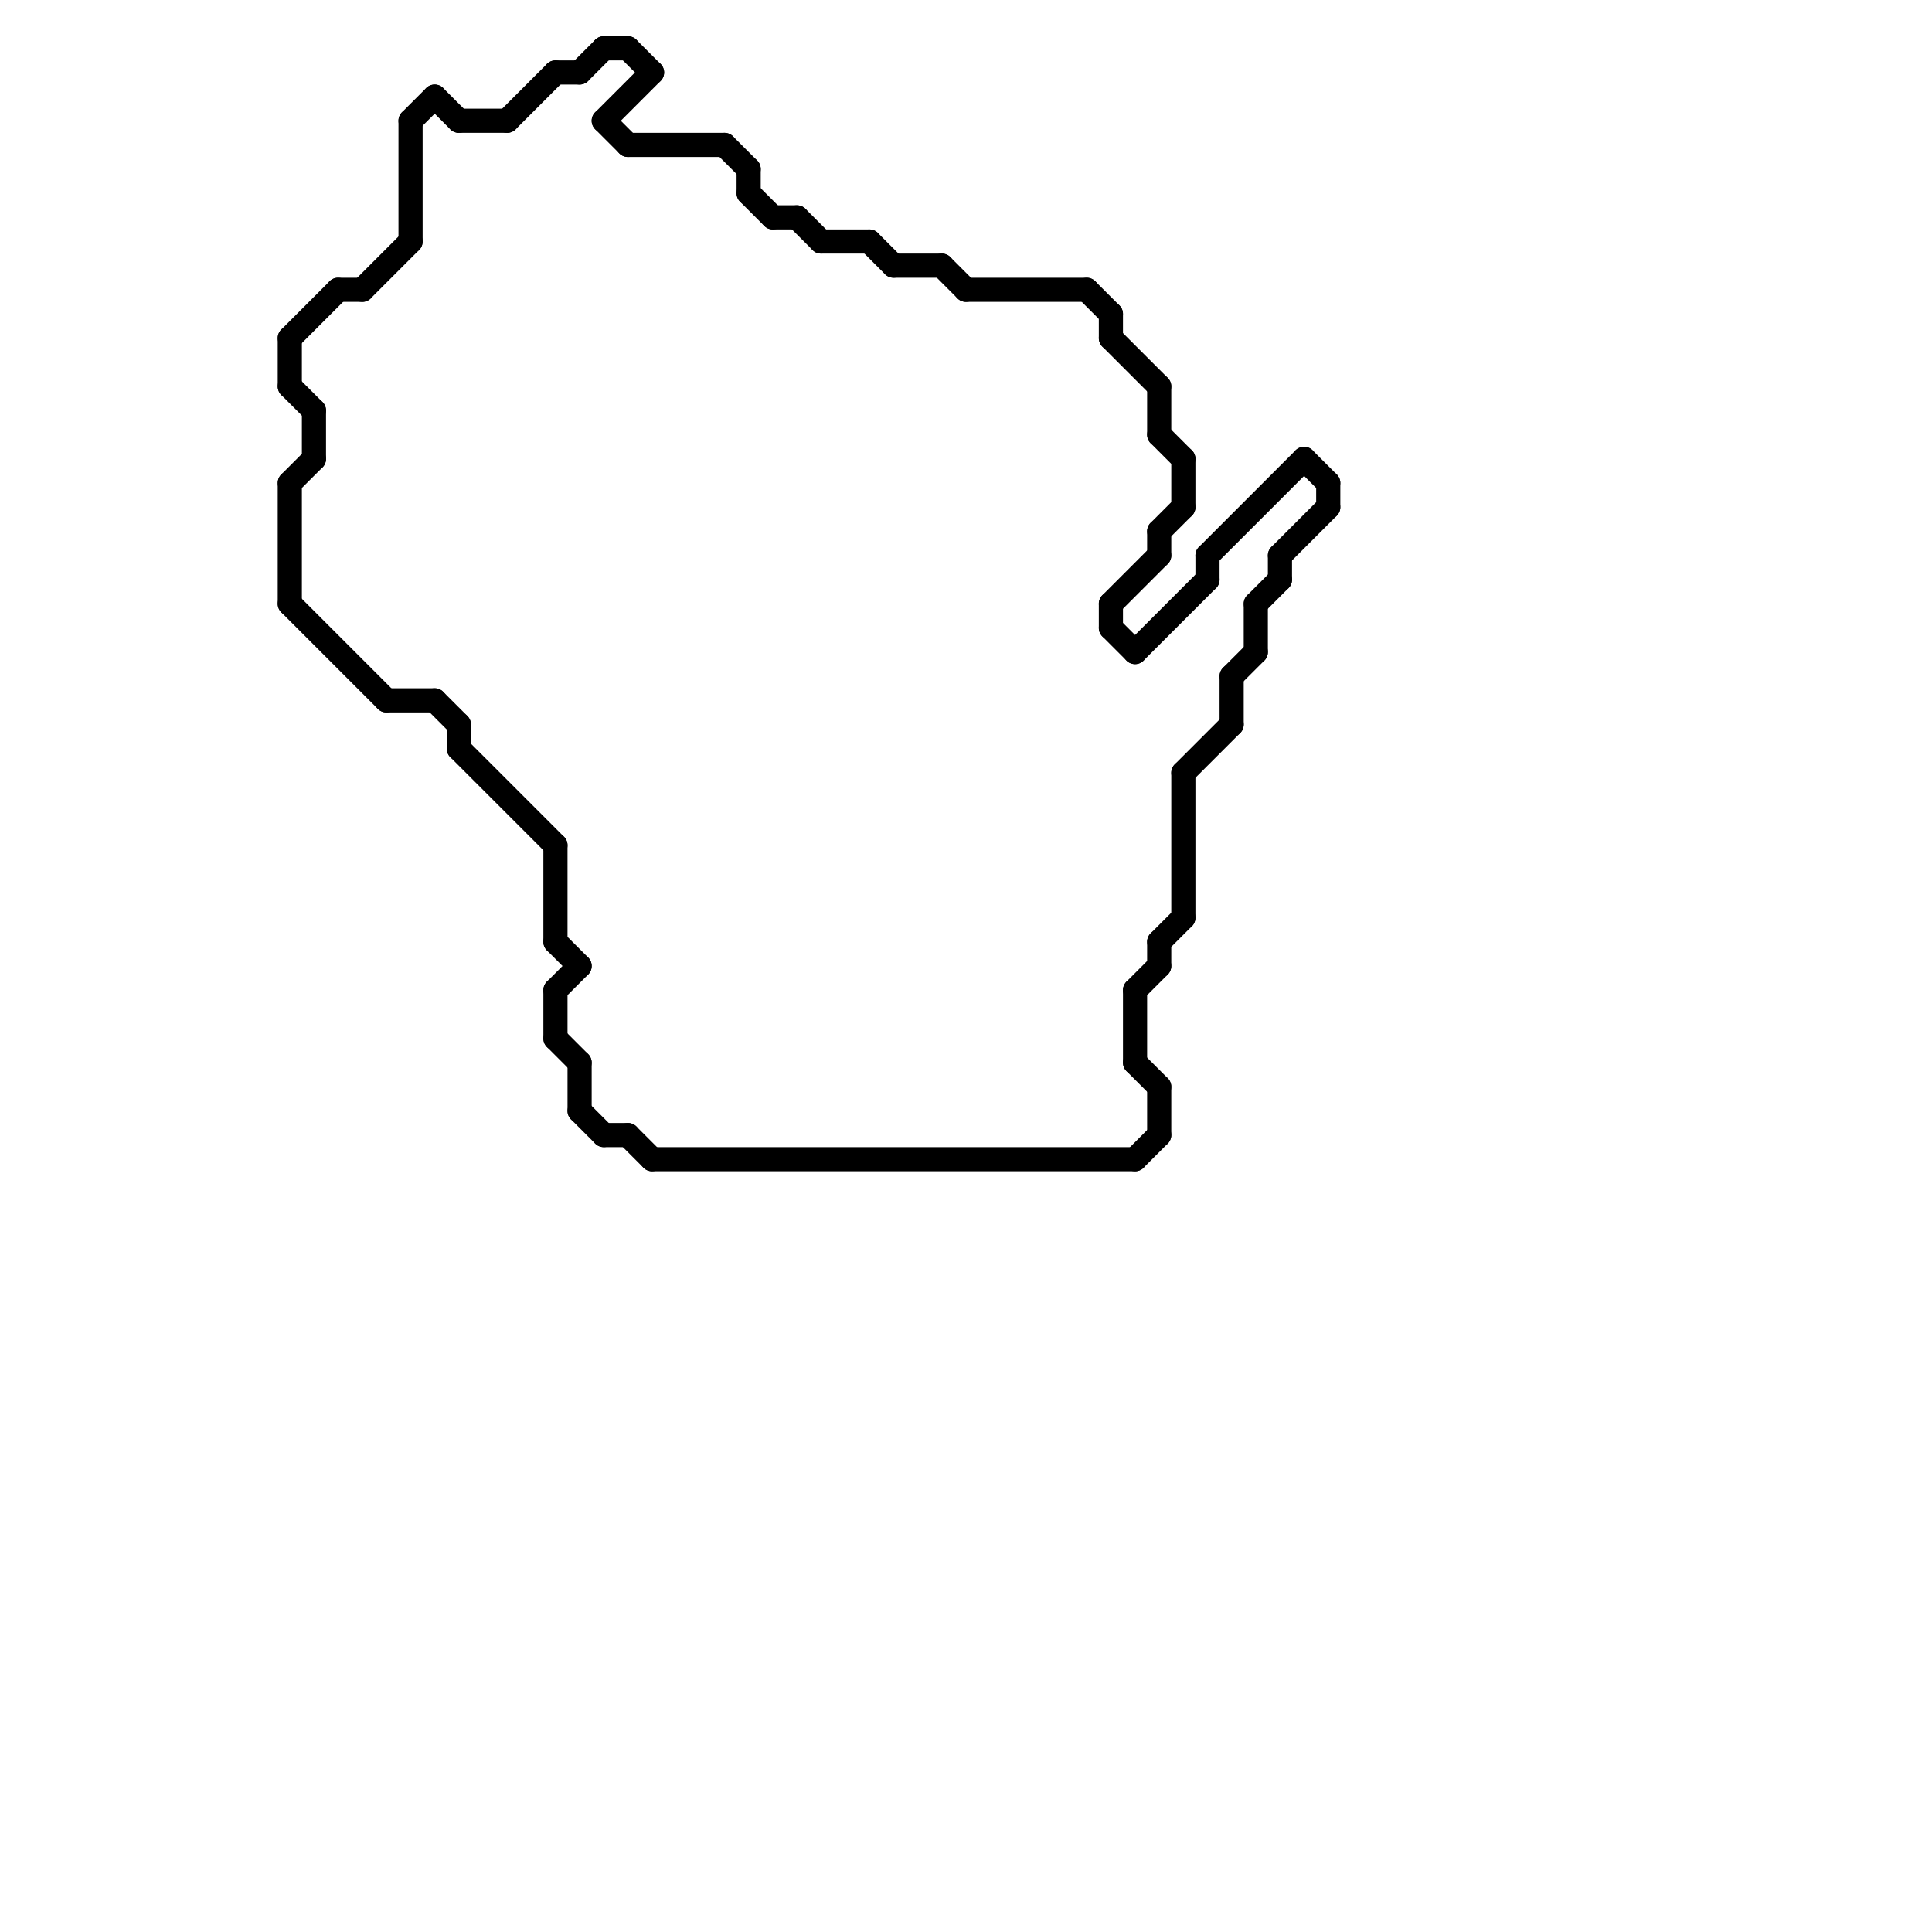 
<svg version="1.1" xmlns="http://www.w3.org/2000/svg" viewBox="0 0 80 80">
<style>line { stroke-width: 1; fill: none; stroke-linecap: round; stroke-linejoin: round; } .c0 { stroke: #000000 }</style><line class="c0" x1="32" y1="9" x2="33" y2="9"/><line class="c0" x1="26" y1="6" x2="30" y2="6"/><line class="c0" x1="46" y1="14" x2="48" y2="16"/><line class="c0" x1="21" y1="5" x2="23" y2="3"/><line class="c0" x1="47" y1="27" x2="50" y2="24"/><line class="c0" x1="39" y1="11" x2="40" y2="12"/><line class="c0" x1="36" y1="10" x2="37" y2="11"/><line class="c0" x1="45" y1="12" x2="46" y2="13"/><line class="c0" x1="33" y1="9" x2="34" y2="10"/><line class="c0" x1="48" y1="16" x2="48" y2="18"/><line class="c0" x1="23" y1="43" x2="24" y2="44"/><line class="c0" x1="48" y1="22" x2="48" y2="23"/><line class="c0" x1="12" y1="20" x2="12" y2="25"/><line class="c0" x1="49" y1="32" x2="51" y2="30"/><line class="c0" x1="49" y1="19" x2="49" y2="21"/><line class="c0" x1="18" y1="4" x2="19" y2="5"/><line class="c0" x1="48" y1="45" x2="48" y2="47"/><line class="c0" x1="24" y1="3" x2="25" y2="2"/><line class="c0" x1="37" y1="11" x2="39" y2="11"/><line class="c0" x1="26" y1="47" x2="27" y2="48"/><line class="c0" x1="14" y1="12" x2="15" y2="12"/><line class="c0" x1="47" y1="48" x2="48" y2="47"/><line class="c0" x1="50" y1="23" x2="54" y2="19"/><line class="c0" x1="12" y1="16" x2="13" y2="17"/><line class="c0" x1="24" y1="44" x2="24" y2="46"/><line class="c0" x1="52" y1="25" x2="52" y2="27"/><line class="c0" x1="48" y1="39" x2="48" y2="40"/><line class="c0" x1="23" y1="41" x2="24" y2="40"/><line class="c0" x1="48" y1="22" x2="49" y2="21"/><line class="c0" x1="55" y1="20" x2="55" y2="21"/><line class="c0" x1="19" y1="30" x2="19" y2="31"/><line class="c0" x1="17" y1="5" x2="18" y2="4"/><line class="c0" x1="51" y1="28" x2="52" y2="27"/><line class="c0" x1="54" y1="19" x2="55" y2="20"/><line class="c0" x1="50" y1="23" x2="50" y2="24"/><line class="c0" x1="12" y1="14" x2="14" y2="12"/><line class="c0" x1="47" y1="41" x2="48" y2="40"/><line class="c0" x1="25" y1="5" x2="26" y2="6"/><line class="c0" x1="49" y1="32" x2="49" y2="38"/><line class="c0" x1="15" y1="12" x2="17" y2="10"/><line class="c0" x1="23" y1="3" x2="24" y2="3"/><line class="c0" x1="16" y1="29" x2="18" y2="29"/><line class="c0" x1="47" y1="44" x2="48" y2="45"/><line class="c0" x1="46" y1="13" x2="46" y2="14"/><line class="c0" x1="46" y1="26" x2="47" y2="27"/><line class="c0" x1="47" y1="41" x2="47" y2="44"/><line class="c0" x1="34" y1="10" x2="36" y2="10"/><line class="c0" x1="26" y1="2" x2="27" y2="3"/><line class="c0" x1="13" y1="17" x2="13" y2="19"/><line class="c0" x1="48" y1="39" x2="49" y2="38"/><line class="c0" x1="27" y1="48" x2="47" y2="48"/><line class="c0" x1="46" y1="25" x2="46" y2="26"/><line class="c0" x1="25" y1="47" x2="26" y2="47"/><line class="c0" x1="46" y1="25" x2="48" y2="23"/><line class="c0" x1="53" y1="23" x2="55" y2="21"/><line class="c0" x1="12" y1="20" x2="13" y2="19"/><line class="c0" x1="23" y1="39" x2="24" y2="40"/><line class="c0" x1="48" y1="18" x2="49" y2="19"/><line class="c0" x1="51" y1="28" x2="51" y2="30"/><line class="c0" x1="19" y1="31" x2="23" y2="35"/><line class="c0" x1="23" y1="41" x2="23" y2="43"/><line class="c0" x1="17" y1="5" x2="17" y2="10"/><line class="c0" x1="24" y1="46" x2="25" y2="47"/><line class="c0" x1="19" y1="5" x2="21" y2="5"/><line class="c0" x1="25" y1="2" x2="26" y2="2"/><line class="c0" x1="31" y1="7" x2="31" y2="8"/><line class="c0" x1="18" y1="29" x2="19" y2="30"/><line class="c0" x1="31" y1="8" x2="32" y2="9"/><line class="c0" x1="52" y1="25" x2="53" y2="24"/><line class="c0" x1="30" y1="6" x2="31" y2="7"/><line class="c0" x1="12" y1="14" x2="12" y2="16"/><line class="c0" x1="40" y1="12" x2="45" y2="12"/><line class="c0" x1="12" y1="25" x2="16" y2="29"/><line class="c0" x1="25" y1="5" x2="27" y2="3"/><line class="c0" x1="53" y1="23" x2="53" y2="24"/><line class="c0" x1="23" y1="35" x2="23" y2="39"/>


</svg>


